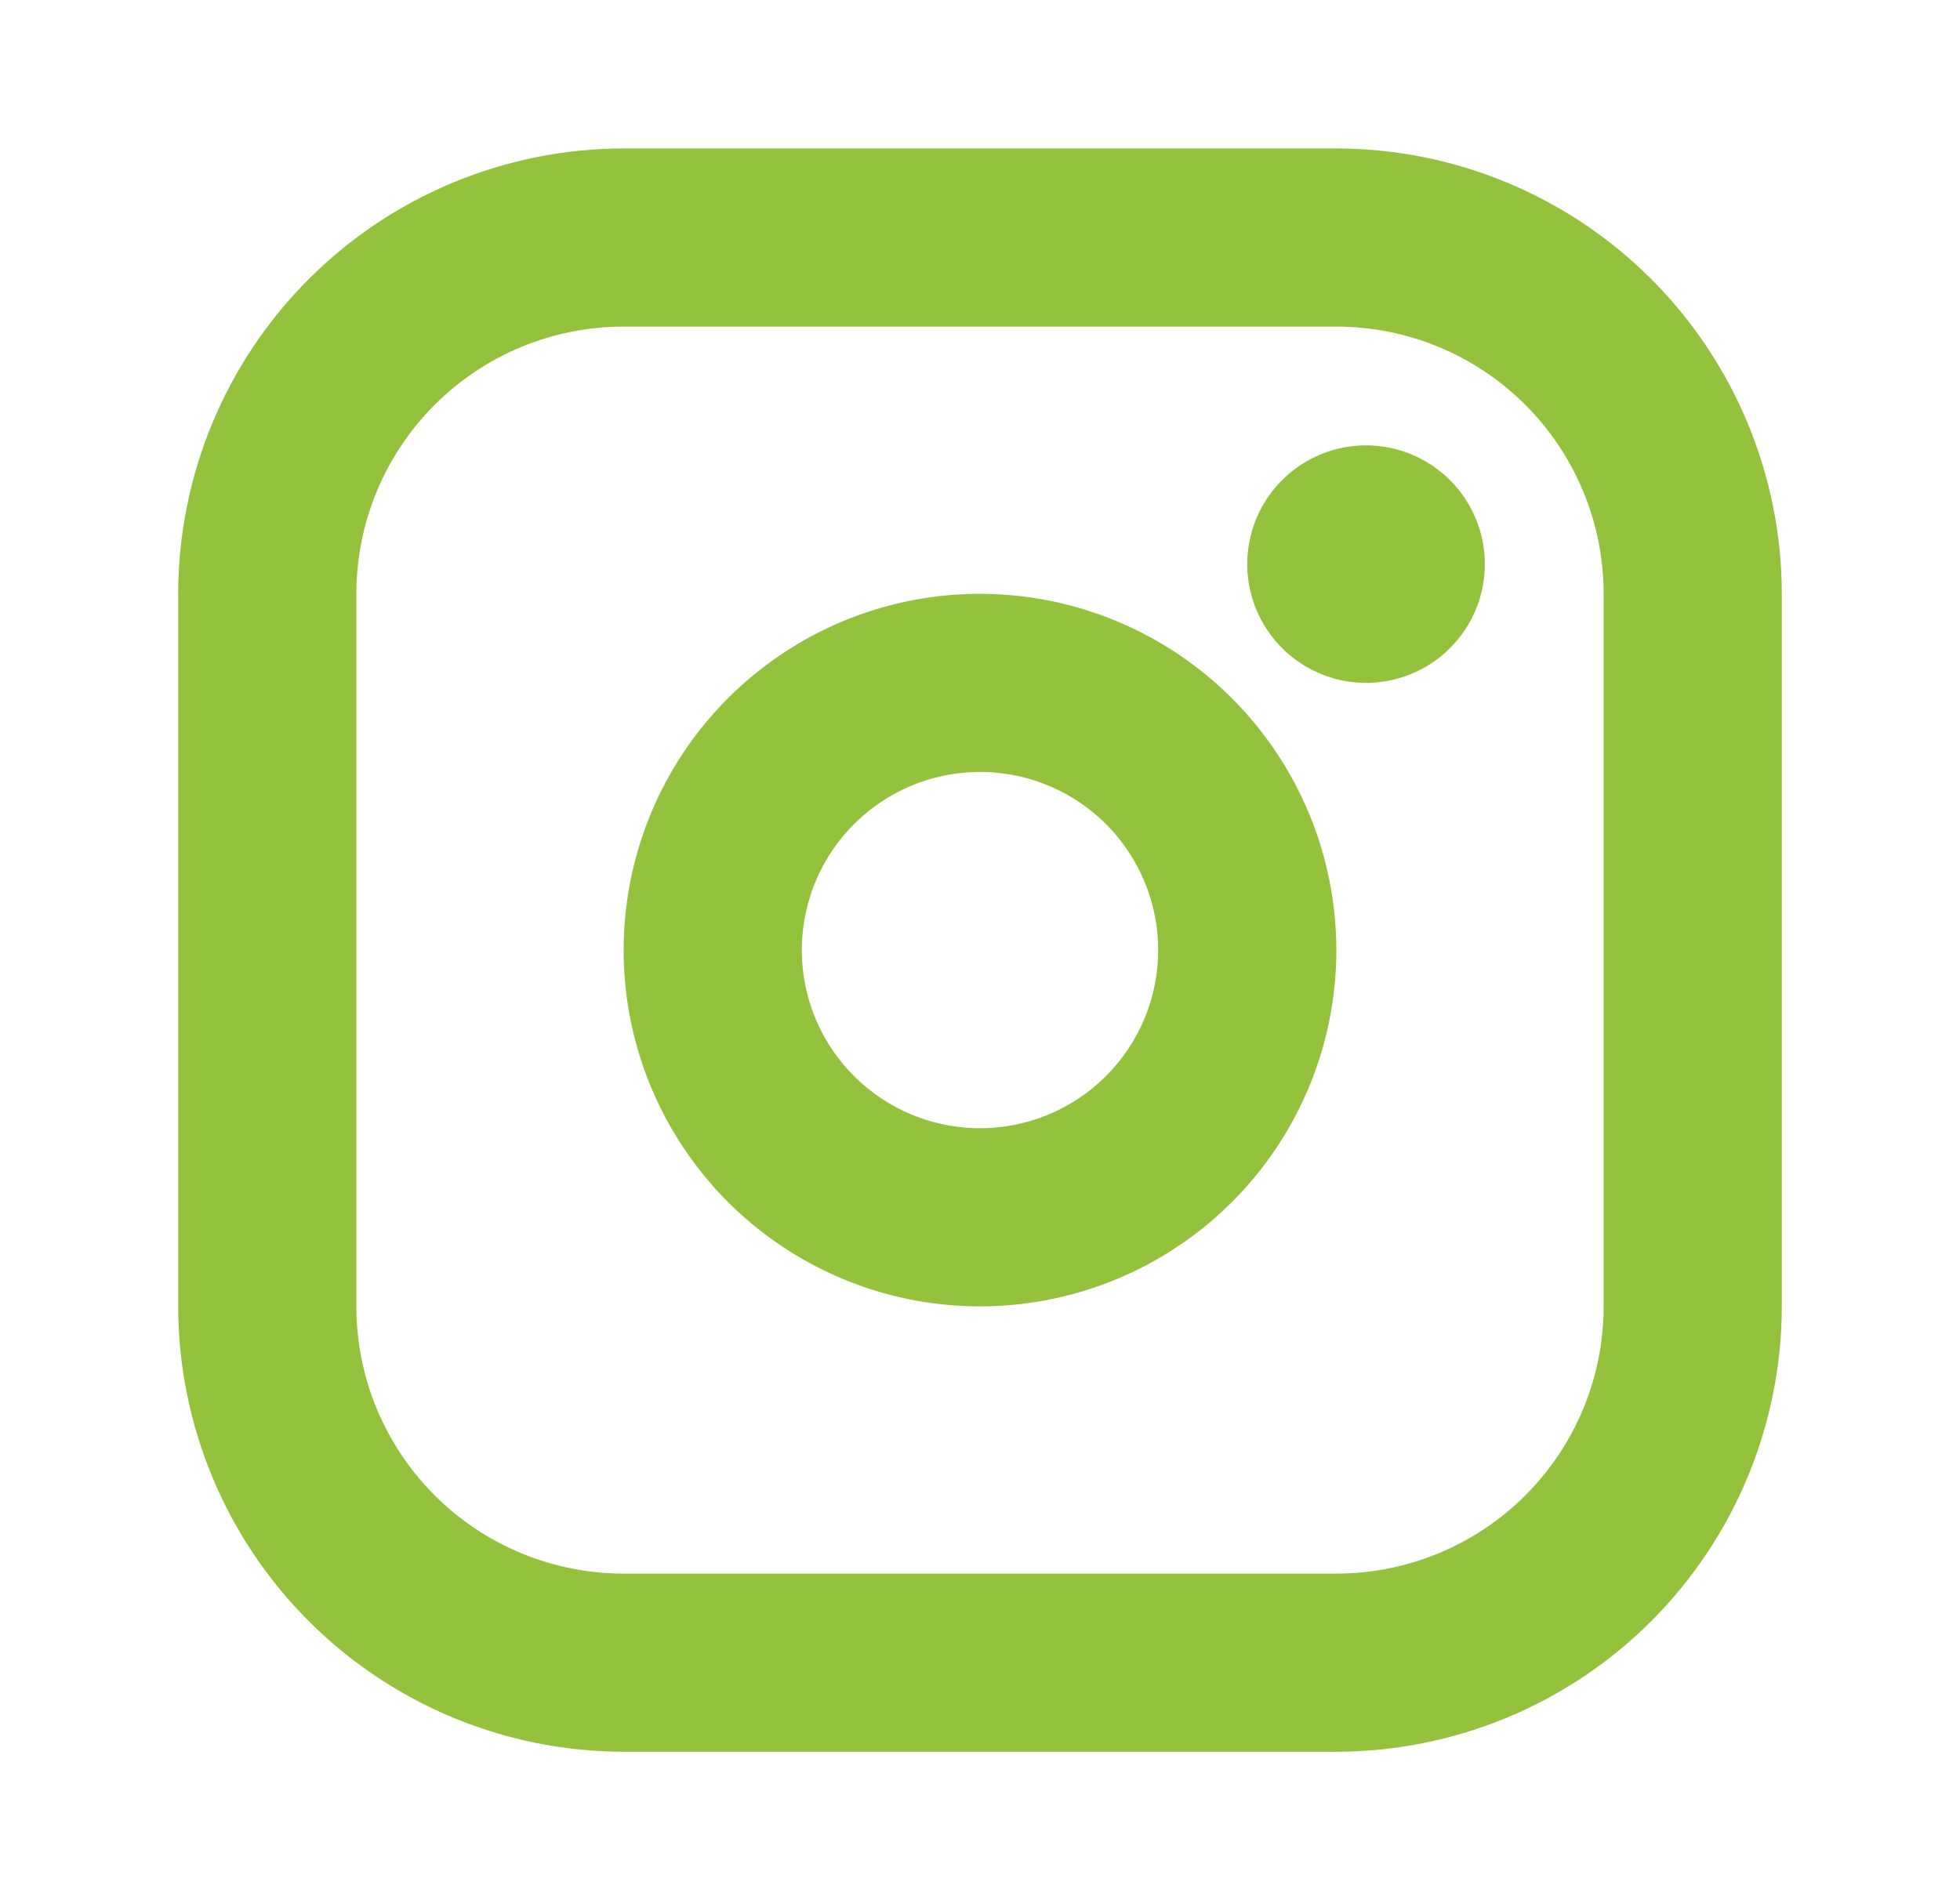 <svg width="33" height="32" viewBox="0 0 33 32" fill="none" xmlns="http://www.w3.org/2000/svg">
<path d="M16.5 10C15.313 10 14.153 10.352 13.167 11.011C12.18 11.671 11.411 12.607 10.957 13.704C10.503 14.8 10.384 16.007 10.615 17.171C10.847 18.334 11.418 19.404 12.257 20.243C13.097 21.082 14.166 21.653 15.329 21.885C16.493 22.116 17.7 21.997 18.796 21.543C19.892 21.089 20.829 20.32 21.489 19.333C22.148 18.347 22.5 17.187 22.5 16C22.498 14.409 21.866 12.884 20.741 11.759C19.616 10.634 18.091 10.002 16.5 10ZM16.5 19C15.907 19 15.327 18.824 14.833 18.494C14.34 18.165 13.955 17.696 13.728 17.148C13.501 16.6 13.442 15.997 13.558 15.415C13.673 14.833 13.959 14.298 14.379 13.879C14.798 13.459 15.333 13.173 15.915 13.058C16.497 12.942 17.1 13.001 17.648 13.228C18.196 13.455 18.665 13.84 18.994 14.333C19.324 14.827 19.5 15.407 19.5 16C19.5 16.796 19.184 17.559 18.621 18.121C18.059 18.684 17.296 19 16.5 19ZM22.5 2.5H10.5C8.512 2.502 6.605 3.293 5.199 4.699C3.793 6.105 3.002 8.012 3 10V22C3.002 23.988 3.793 25.895 5.199 27.301C6.605 28.707 8.512 29.498 10.5 29.5H22.5C24.488 29.498 26.395 28.707 27.801 27.301C29.207 25.895 29.998 23.988 30 22V10C29.998 8.012 29.207 6.105 27.801 4.699C26.395 3.293 24.488 2.502 22.5 2.5ZM27 22C27 23.194 26.526 24.338 25.682 25.182C24.838 26.026 23.694 26.5 22.5 26.5H10.5C9.307 26.5 8.162 26.026 7.318 25.182C6.474 24.338 6 23.194 6 22V10C6 8.807 6.474 7.662 7.318 6.818C8.162 5.974 9.307 5.5 10.5 5.5H22.5C23.694 5.5 24.838 5.974 25.682 6.818C26.526 7.662 27 8.807 27 10V22ZM25 9.5C25 9.896 24.883 10.282 24.663 10.611C24.443 10.94 24.131 11.196 23.765 11.348C23.4 11.499 22.998 11.539 22.61 11.462C22.222 11.384 21.866 11.194 21.586 10.914C21.306 10.634 21.116 10.278 21.038 9.89C20.961 9.502 21.001 9.1 21.152 8.735C21.304 8.369 21.56 8.057 21.889 7.837C22.218 7.617 22.604 7.5 23 7.5C23.53 7.5 24.039 7.711 24.414 8.086C24.789 8.461 25 8.97 25 9.5Z" fill="#95C23D"/>
</svg>
